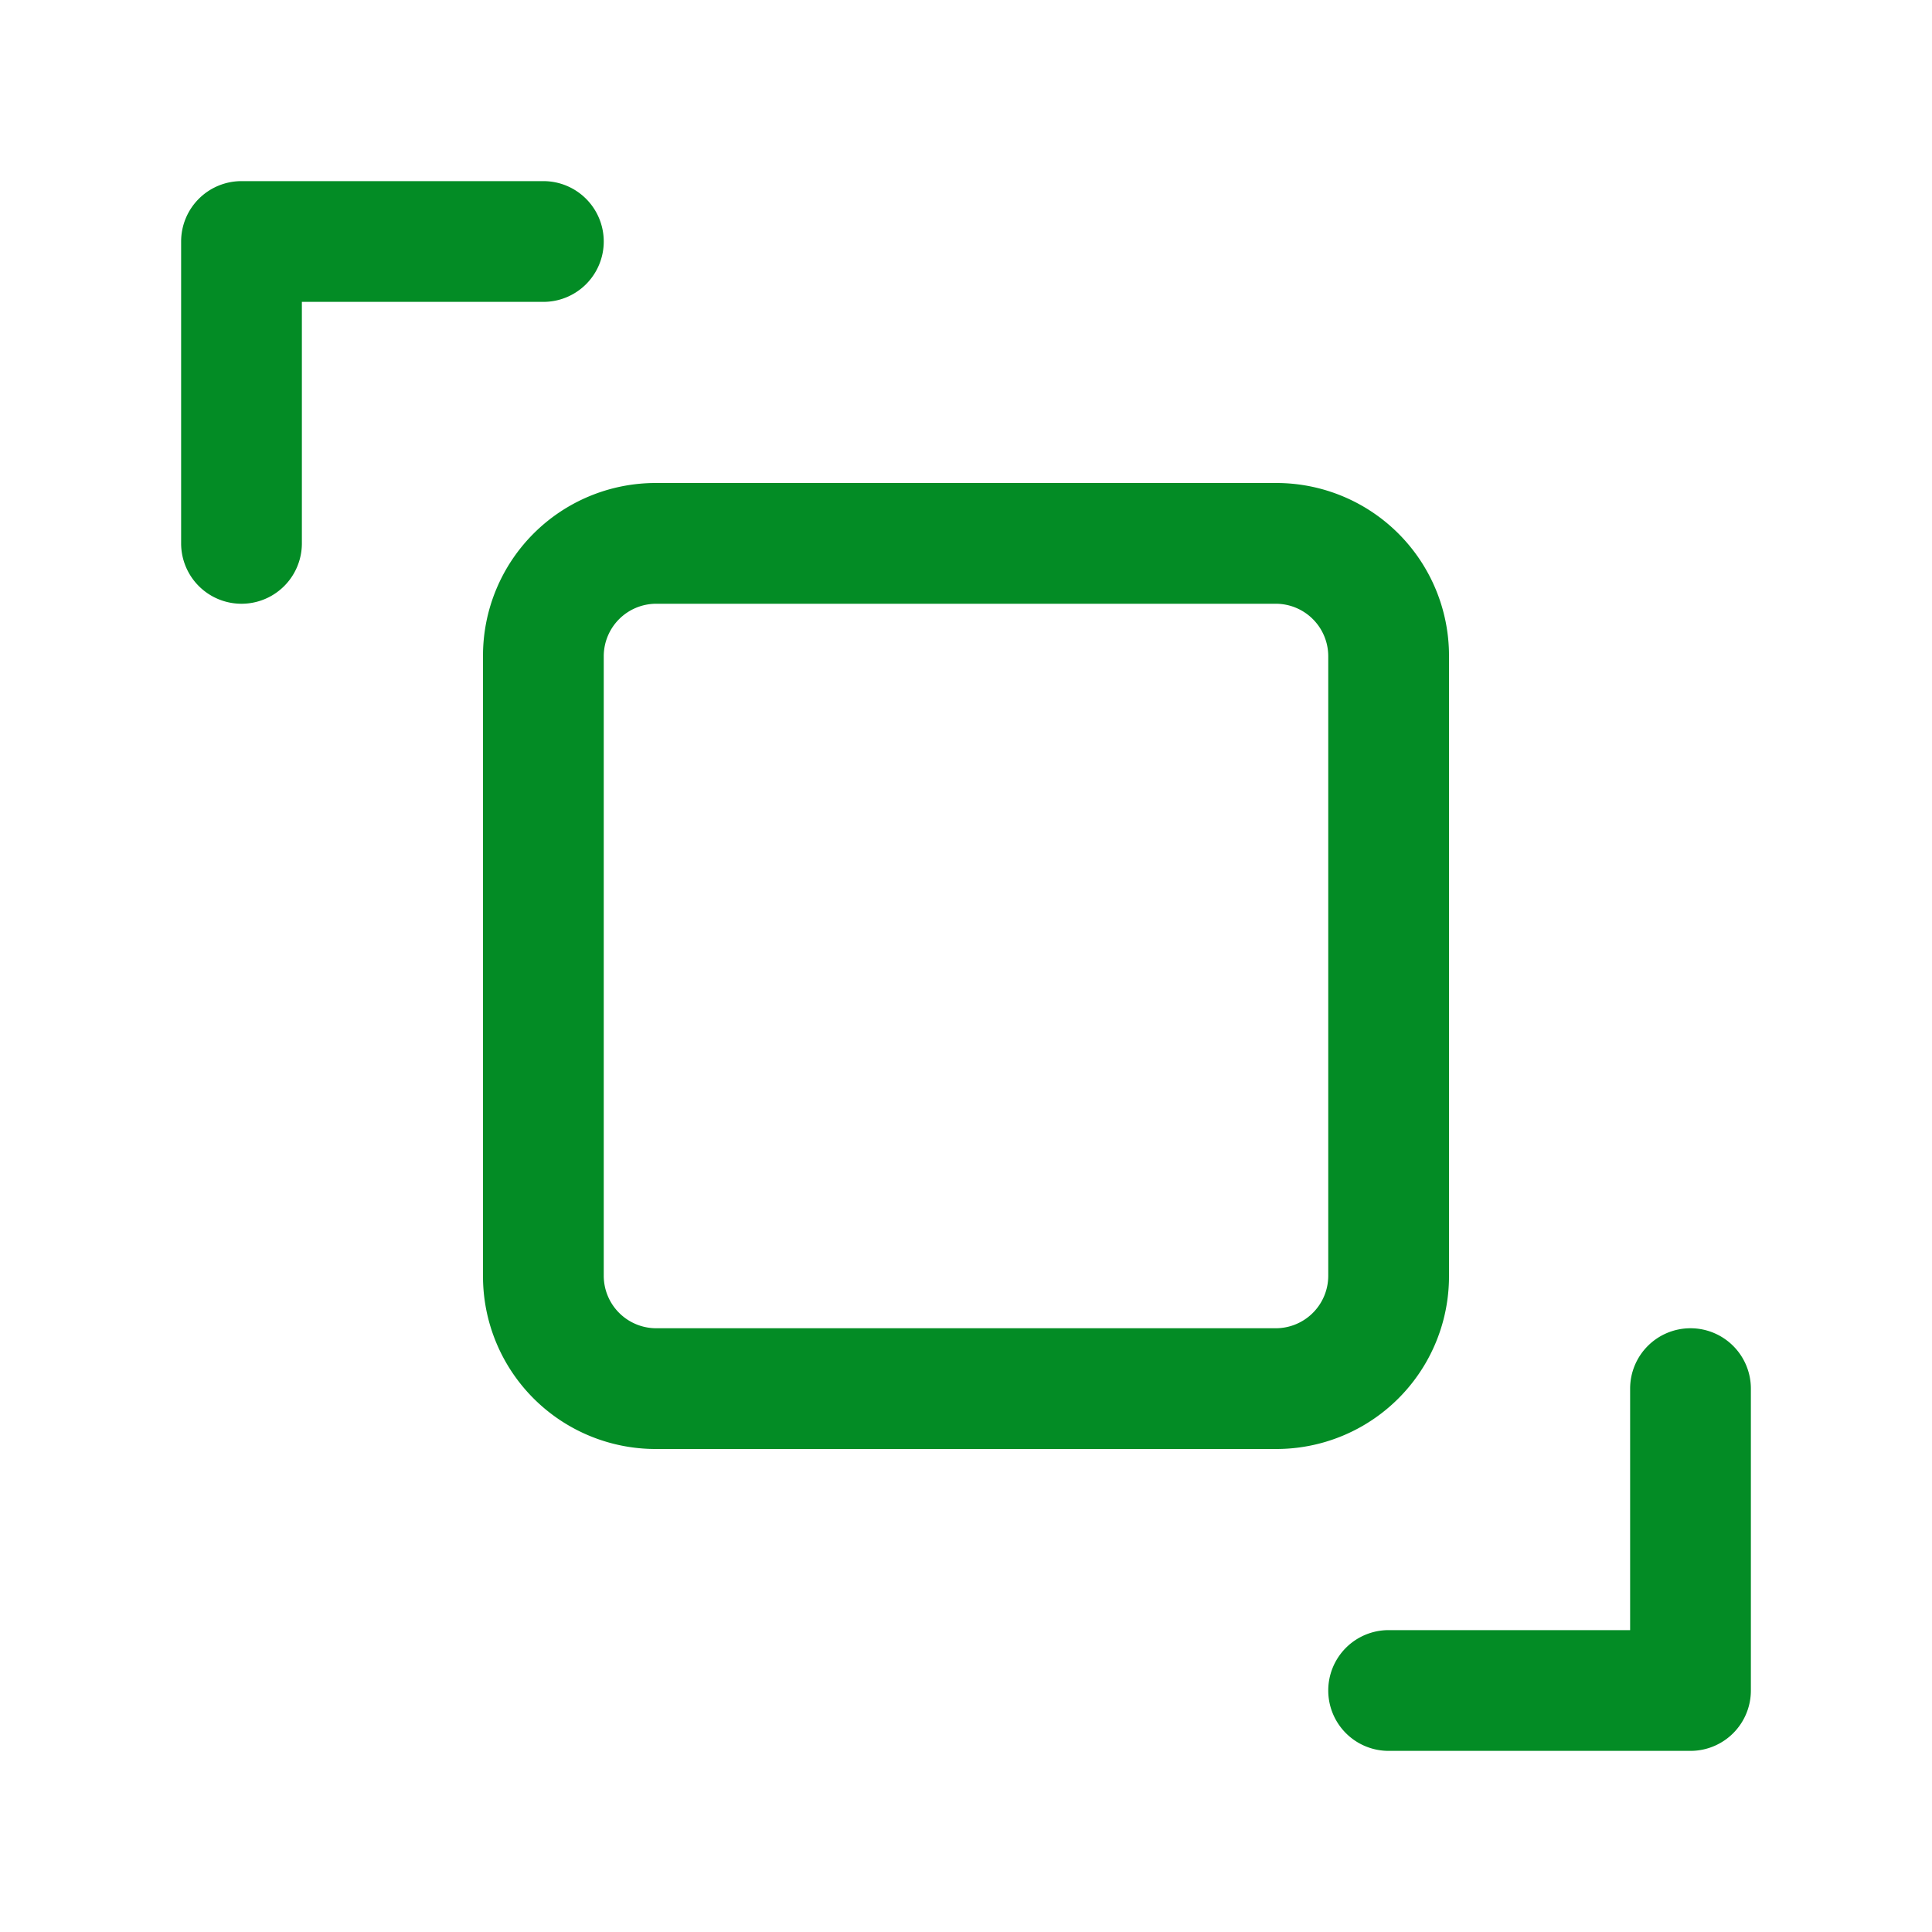 <svg height="512" viewBox="0 0 32 32" width="512" xmlns="http://www.w3.org/2000/svg" fill="#038C25"><g id="expand"><path d="m28 22a1 1 0 0 0 -1 1v4h-4a1 1 0 0 0 0 2h5a1 1 0 0 0 1-1v-5a1 1 0 0 0 -1-1z"/><path d="m10 4a1 1 0 0 0 -1-1h-5a1 1 0 0 0 -1 1v5a1 1 0 0 0 2 0v-4h4a1 1 0 0 0 1-1z"/><path d="m24 21.14v-10.28a2.86 2.86 0 0 0 -2.86-2.86h-10.28a2.86 2.86 0 0 0 -2.86 2.86v10.28a2.86 2.86 0 0 0 2.86 2.86h10.28a2.86 2.86 0 0 0 2.86-2.86zm-2 0a.87.87 0 0 1 -.86.86h-10.28a.87.87 0 0 1 -.86-.86v-10.28a.87.87 0 0 1 .86-.86h10.28a.87.87 0 0 1 .86.86z"/></g></svg>